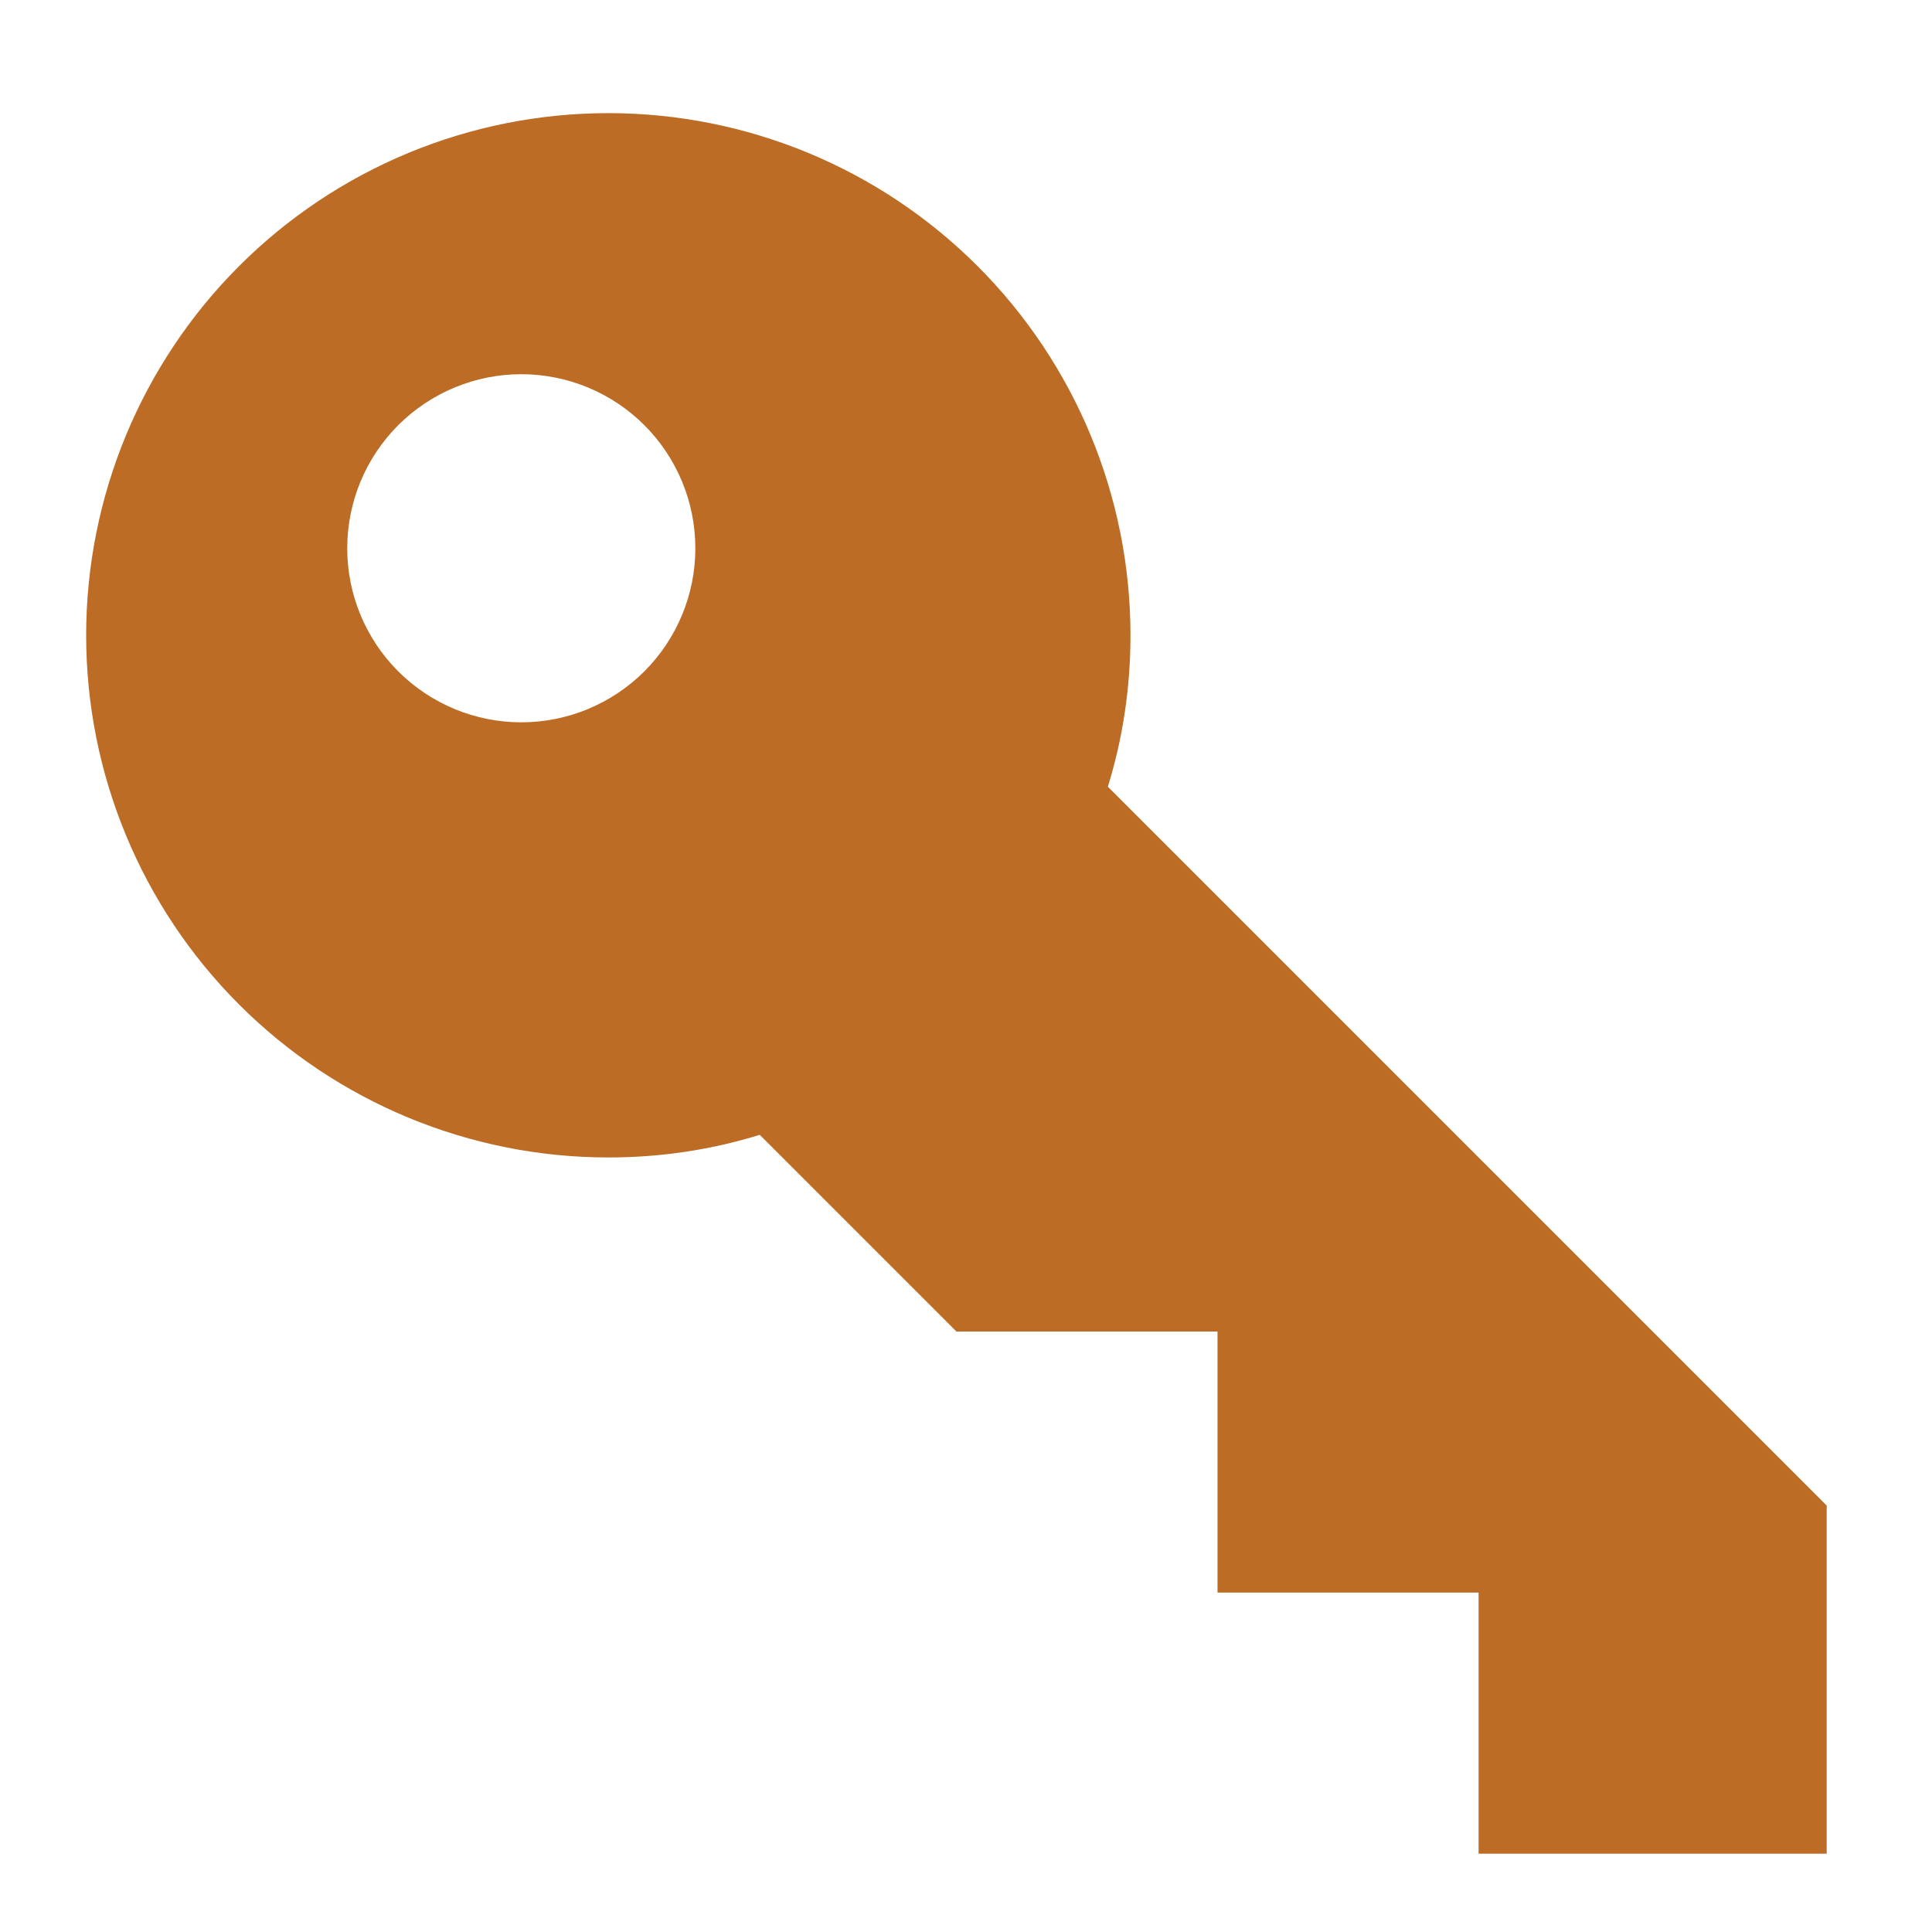 <svg width="111" height="111" viewBox="0 0 111 111" fill="none" xmlns="http://www.w3.org/2000/svg">
<g filter="url(#filter0_d_23_204)">
<path d="M110.95 80.5V100.5H90.95V85.5H75.95V70.5H60.95L49.65 59.2C46.9 60.05 44 60.5 40.95 60.5C32.994 60.5 25.363 57.339 19.737 51.713C14.111 46.087 10.95 38.456 10.95 30.5C10.95 22.544 14.111 14.913 19.737 9.287C25.363 3.661 32.994 0.5 40.95 0.5C48.907 0.5 56.537 3.661 62.163 9.287C67.79 14.913 70.95 22.544 70.95 30.5C70.95 33.55 70.5 36.45 69.65 39.2L110.95 80.5ZM35.95 15.5C33.298 15.5 30.755 16.554 28.879 18.429C27.004 20.304 25.95 22.848 25.95 25.5C25.95 28.152 27.004 30.696 28.879 32.571C30.755 34.446 33.298 35.5 35.95 35.5C38.602 35.5 41.146 34.446 43.021 32.571C44.897 30.696 45.95 28.152 45.95 25.5C45.95 22.848 44.897 20.304 43.021 18.429C41.146 16.554 38.602 15.5 35.95 15.5Z" fill="#BC6C25"/>
</g>
<defs>
<filter id="filter0_d_23_204" x="0.95" y="0.5" width="110" height="110" filterUnits="userSpaceOnUse" color-interpolation-filters="sRGB">
<feFlood flood-opacity="0" result="BackgroundImageFix"/>
<feColorMatrix in="SourceAlpha" type="matrix" values="0 0 0 0 0 0 0 0 0 0 0 0 0 0 0 0 0 0 127 0" result="hardAlpha"/>
<feOffset dx="-6" dy="6"/>
<feGaussianBlur stdDeviation="2"/>
<feComposite in2="hardAlpha" operator="out"/>
<feColorMatrix type="matrix" values="0 0 0 0 0 0 0 0 0 0 0 0 0 0 0 0 0 0 0.1 0"/>
<feBlend mode="normal" in2="BackgroundImageFix" result="effect1_dropShadow_23_204"/>
<feBlend mode="normal" in="SourceGraphic" in2="effect1_dropShadow_23_204" result="shape"/>
</filter>
</defs>
</svg>
